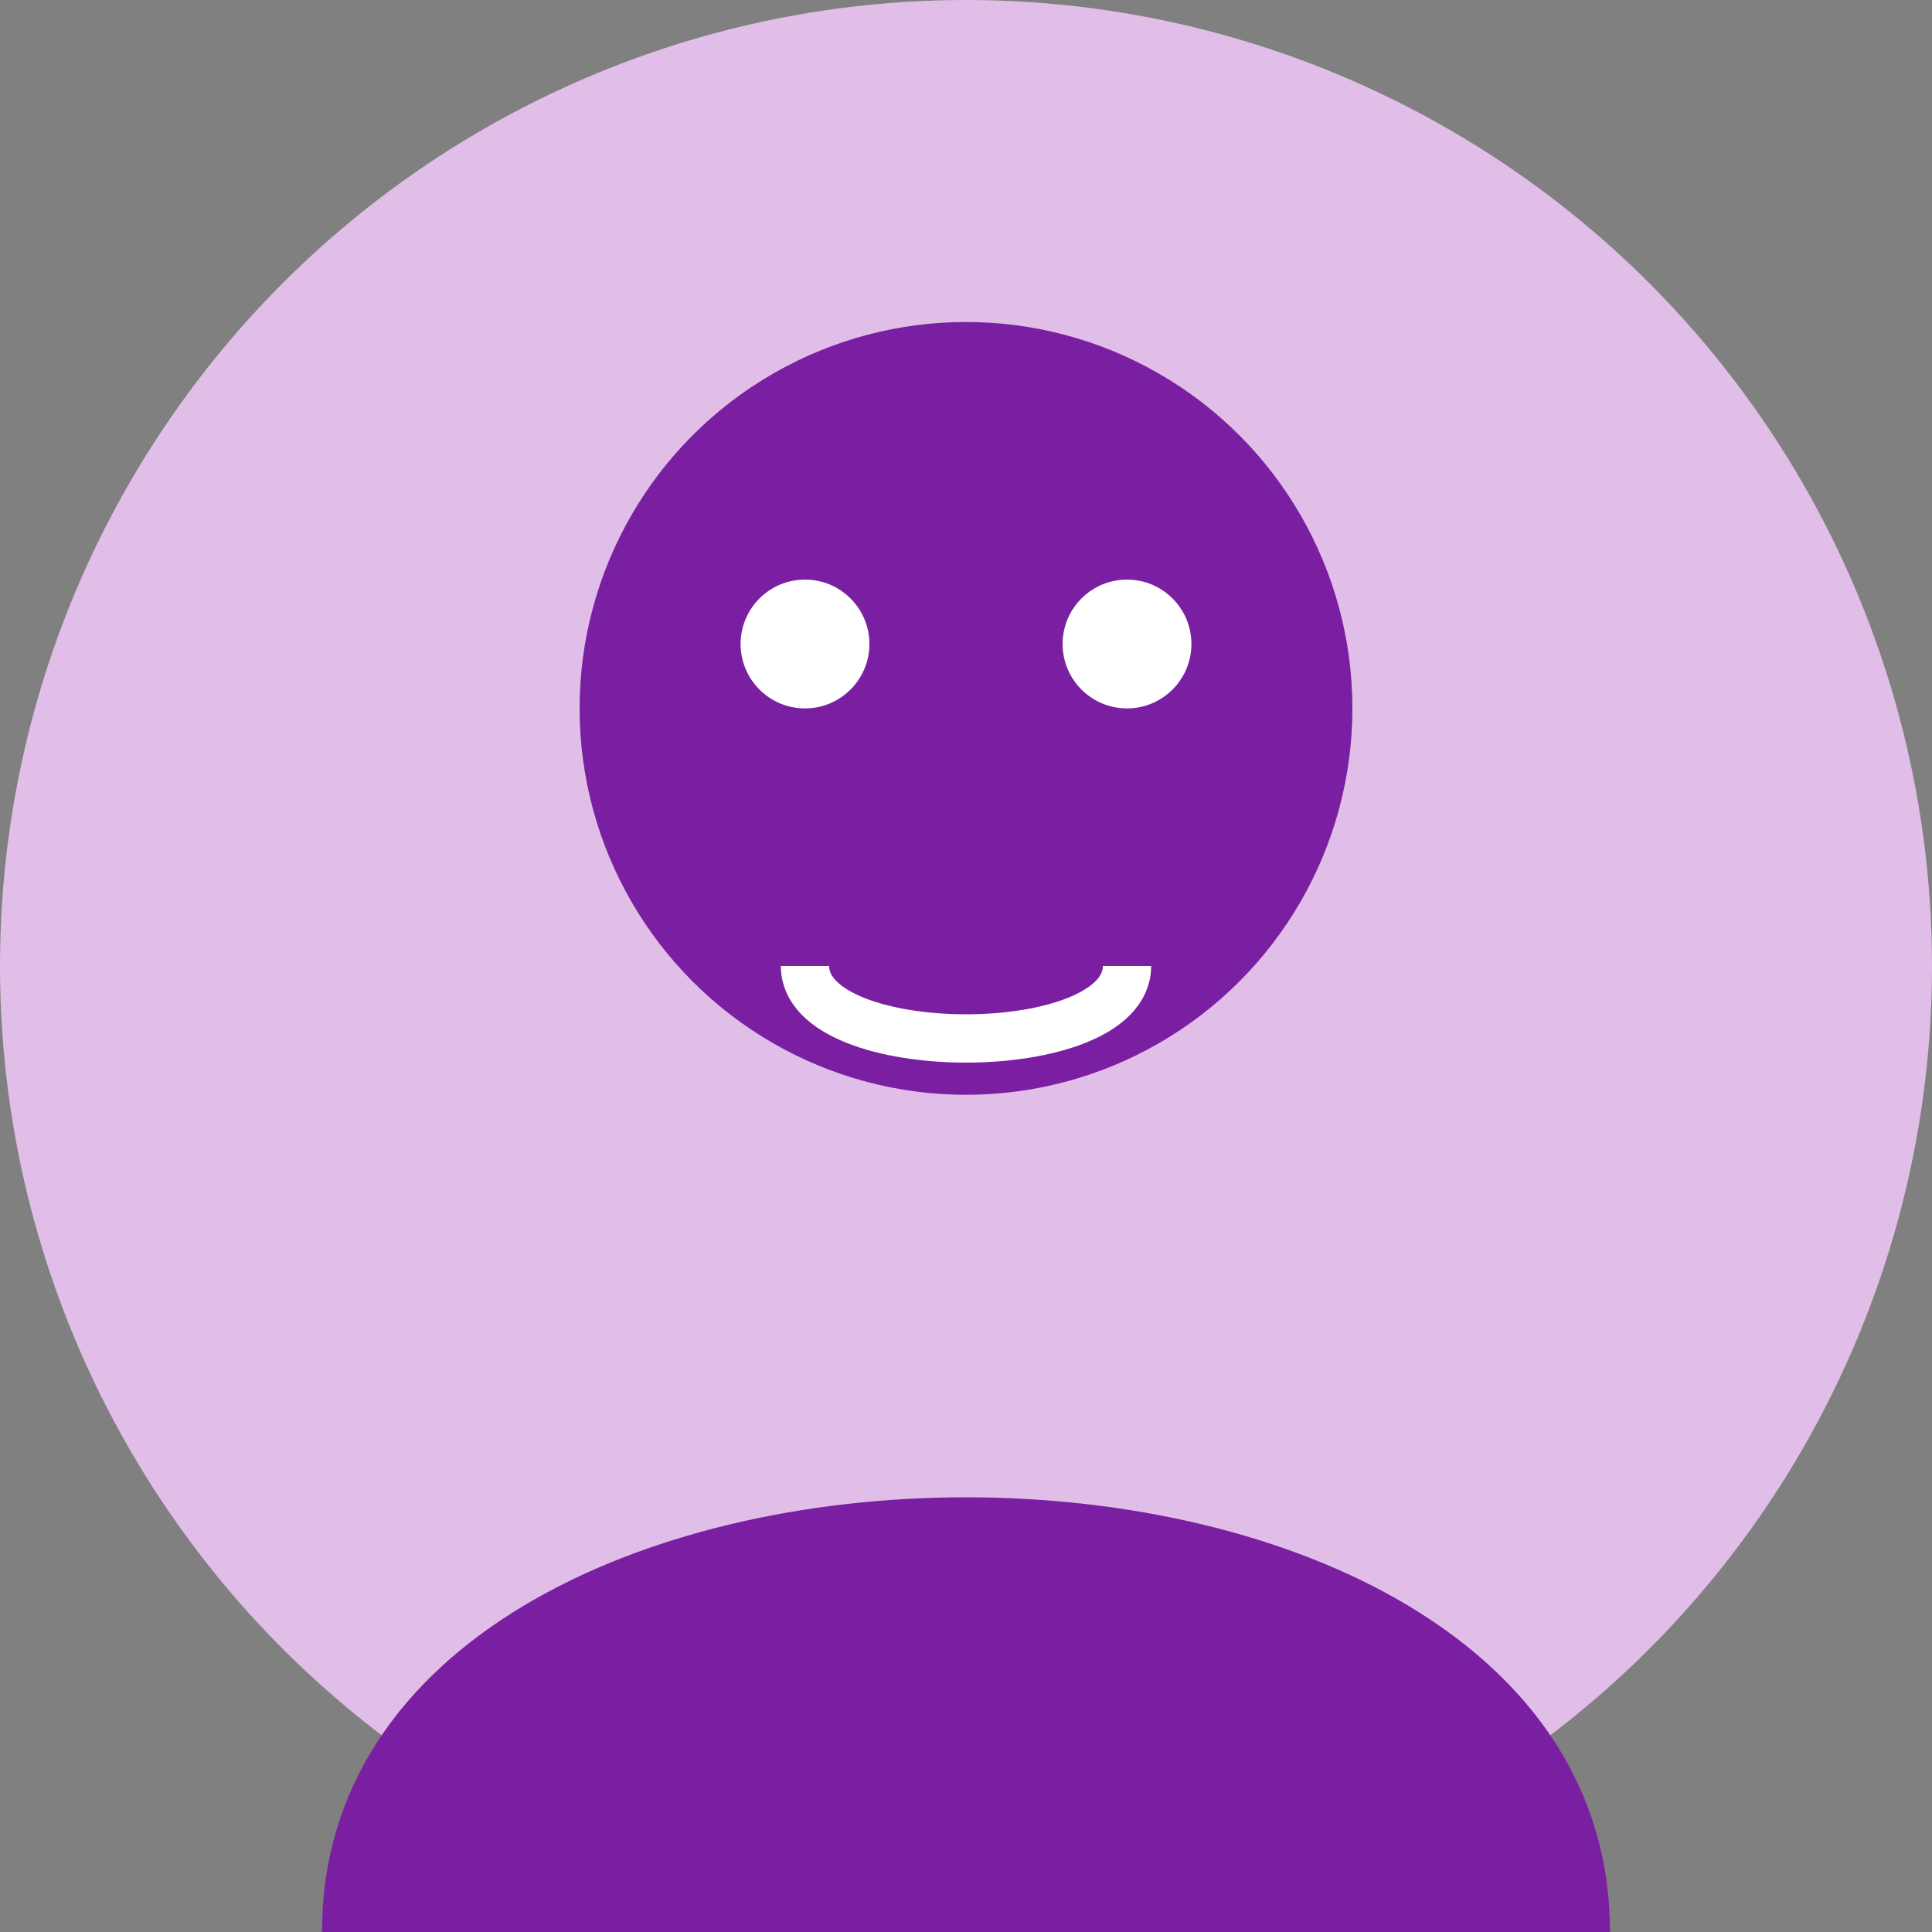 <?xml version="1.0" encoding="UTF-8" standalone="no"?>
<svg width="60" height="60" viewBox="0 0 60 60" xmlns="http://www.w3.org/2000/svg">
  <rect x="0" y="0" width="60" height="60" fill="#808080" stroke="none"/>
  <!-- Background circle -->
  <circle cx="30" cy="30" r="30" fill="#e1bee7"/>
  
  <!-- User silhouette -->
  <circle cx="30" cy="22" r="12" fill="#7b1fa2"/>
  <path d="M10,60 C10,42 50,42 50,60" fill="#7b1fa2"/>
  
  <!-- Simple face features -->
  <circle cx="25" cy="20" r="2" fill="#ffffff"/>
  <circle cx="35" cy="20" r="2" fill="#ffffff"/>
  <path d="M25,30 C25,33 35,33 35,30" stroke="#ffffff" stroke-width="1.5" fill="none"/>
</svg>
